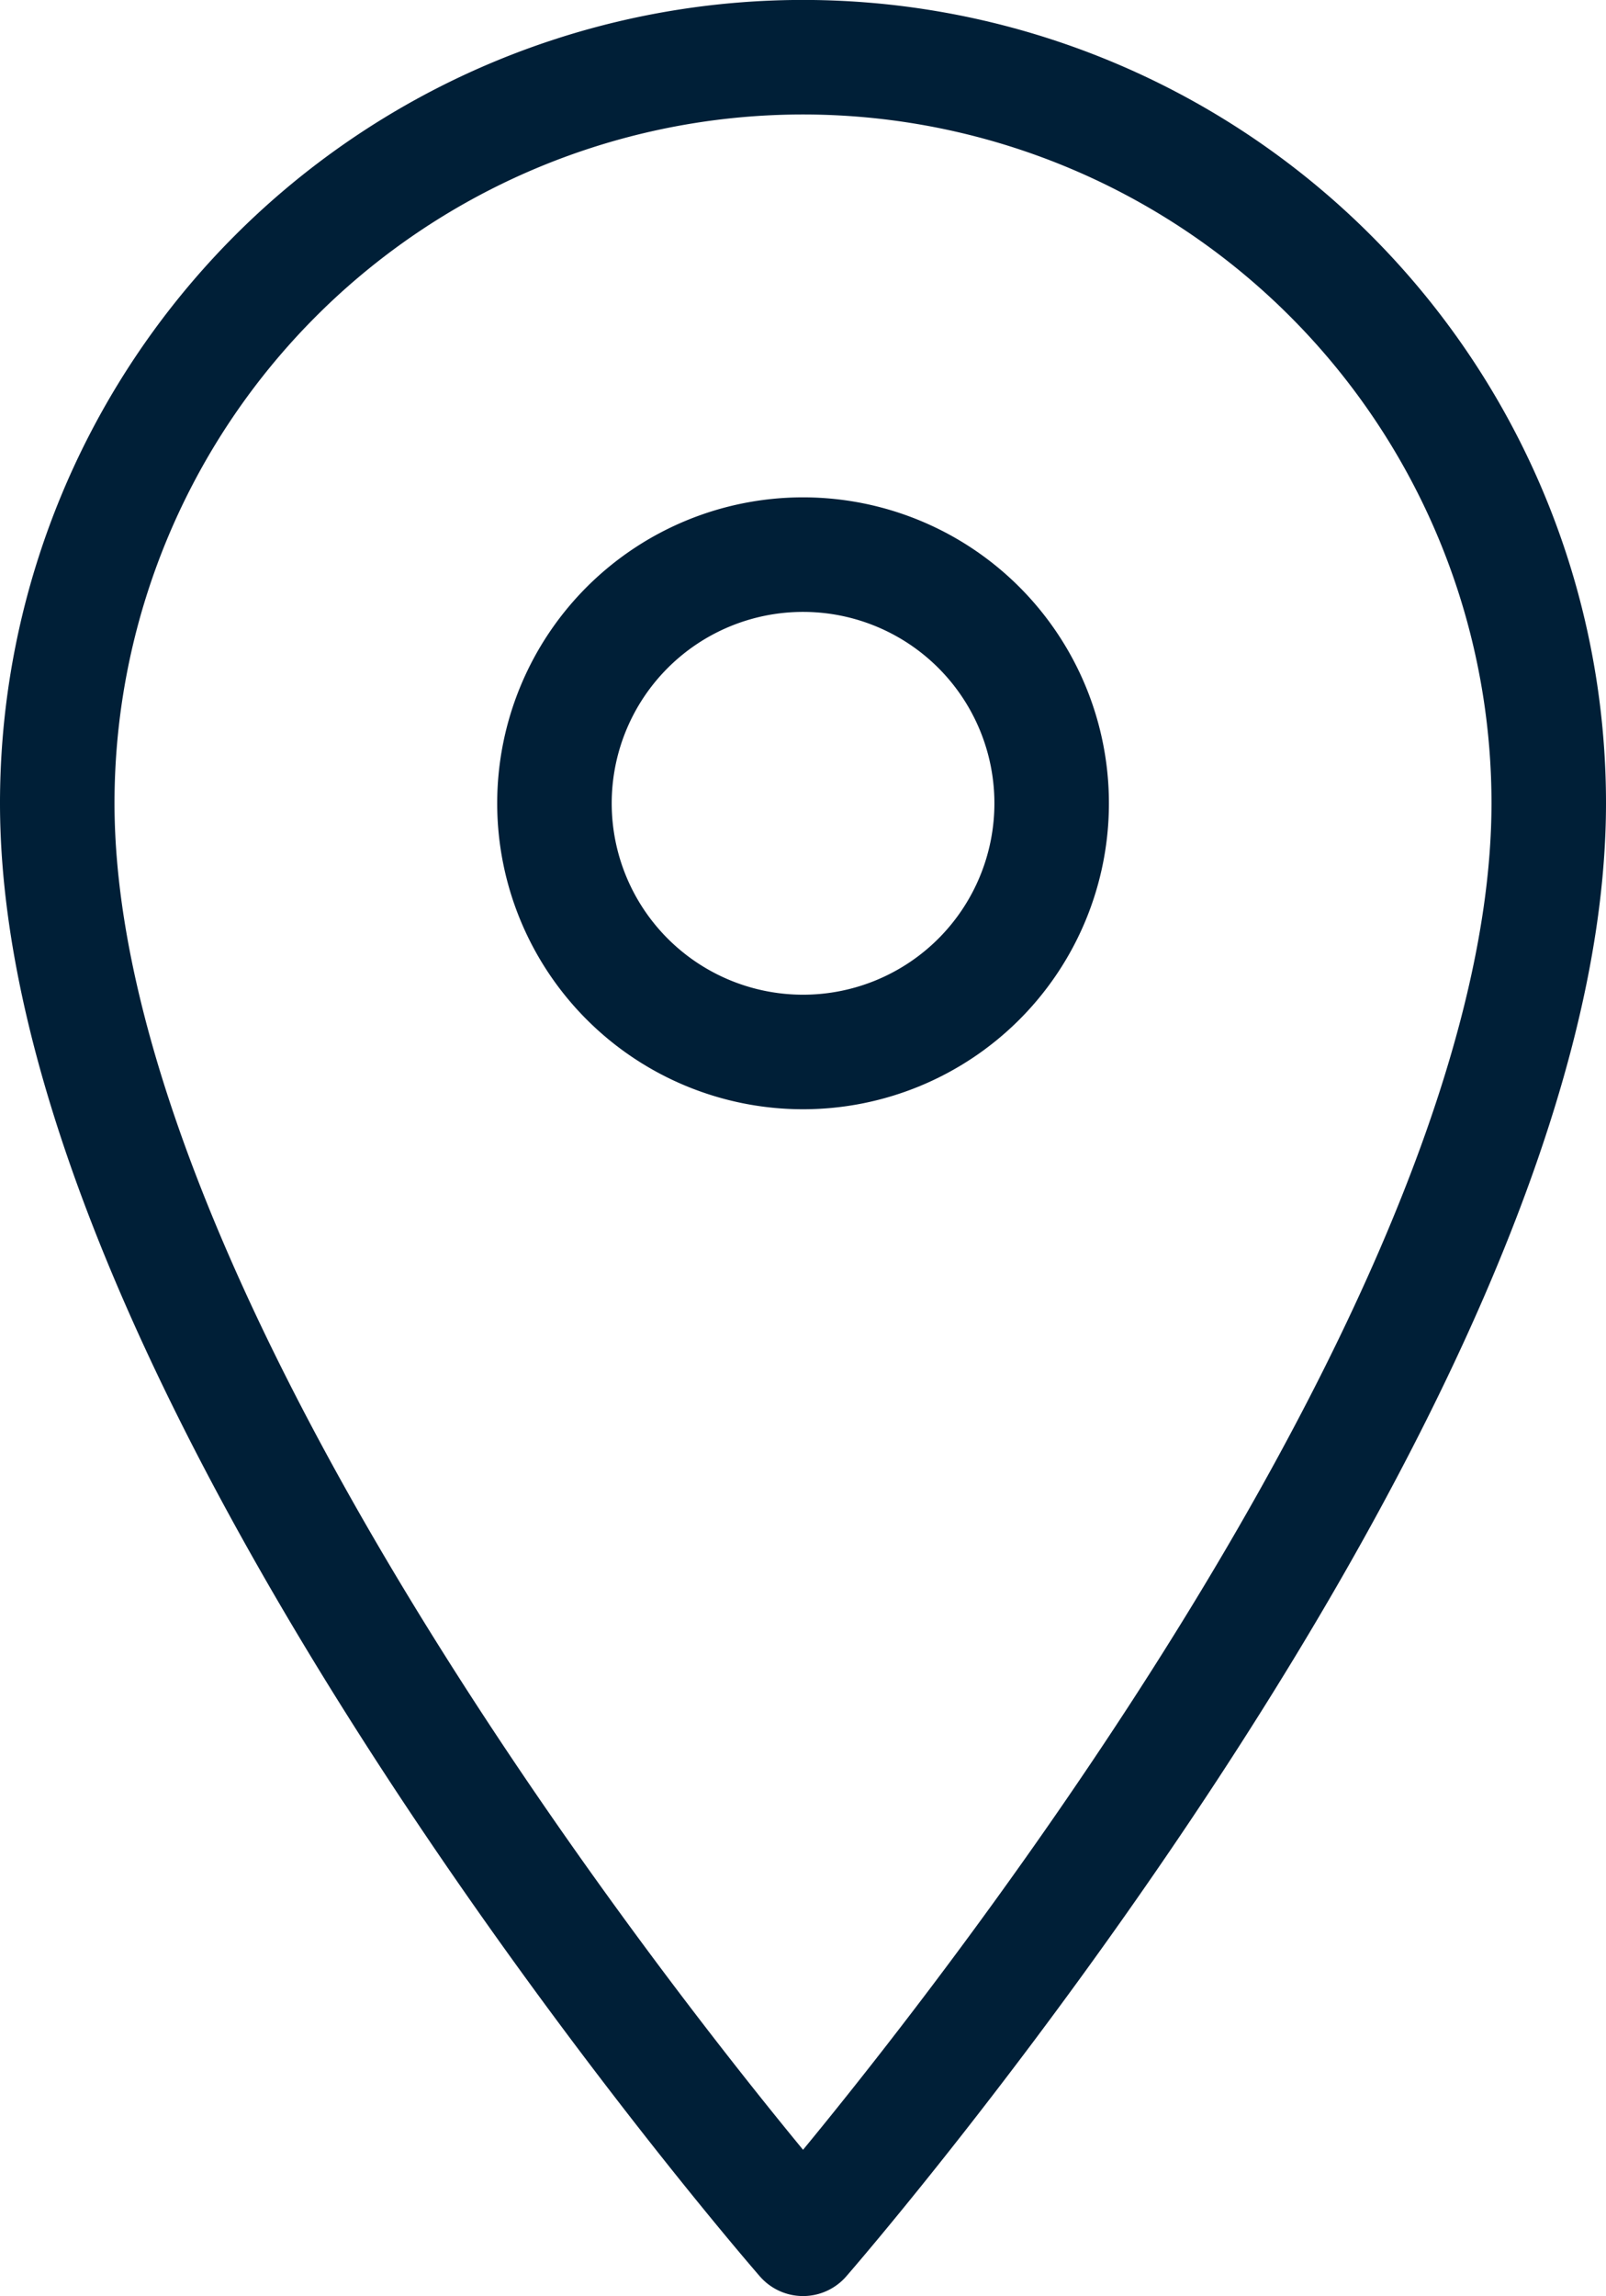 <svg xmlns="http://www.w3.org/2000/svg" width="14.025" height="20.046" viewBox="0 0 14.025 20.046">
  <g id="Icon_feather-map-pin" data-name="Icon feather-map-pin" transform="translate(-4 -1)">
    <path id="Path_3" data-name="Path 3" d="M17.525,8.012c0,5.065-6.512,12.533-6.512,12.533S4.5,13.078,4.5,8.012a6.512,6.512,0,1,1,13.025,0Z" transform="translate(0 0)" fill="none" stroke="#001f37" stroke-linecap="round" stroke-linejoin="round" stroke-width="1"/>
    <path id="Path_4" data-name="Path 4" d="M17.842,12.671A2.171,2.171,0,1,1,15.671,10.5a2.171,2.171,0,0,1,2.171,2.171Z" transform="translate(-4.658 -4.658)" fill="none" stroke="#001f37" stroke-linecap="round" stroke-linejoin="round" stroke-width="1"/>
  </g>
</svg>
